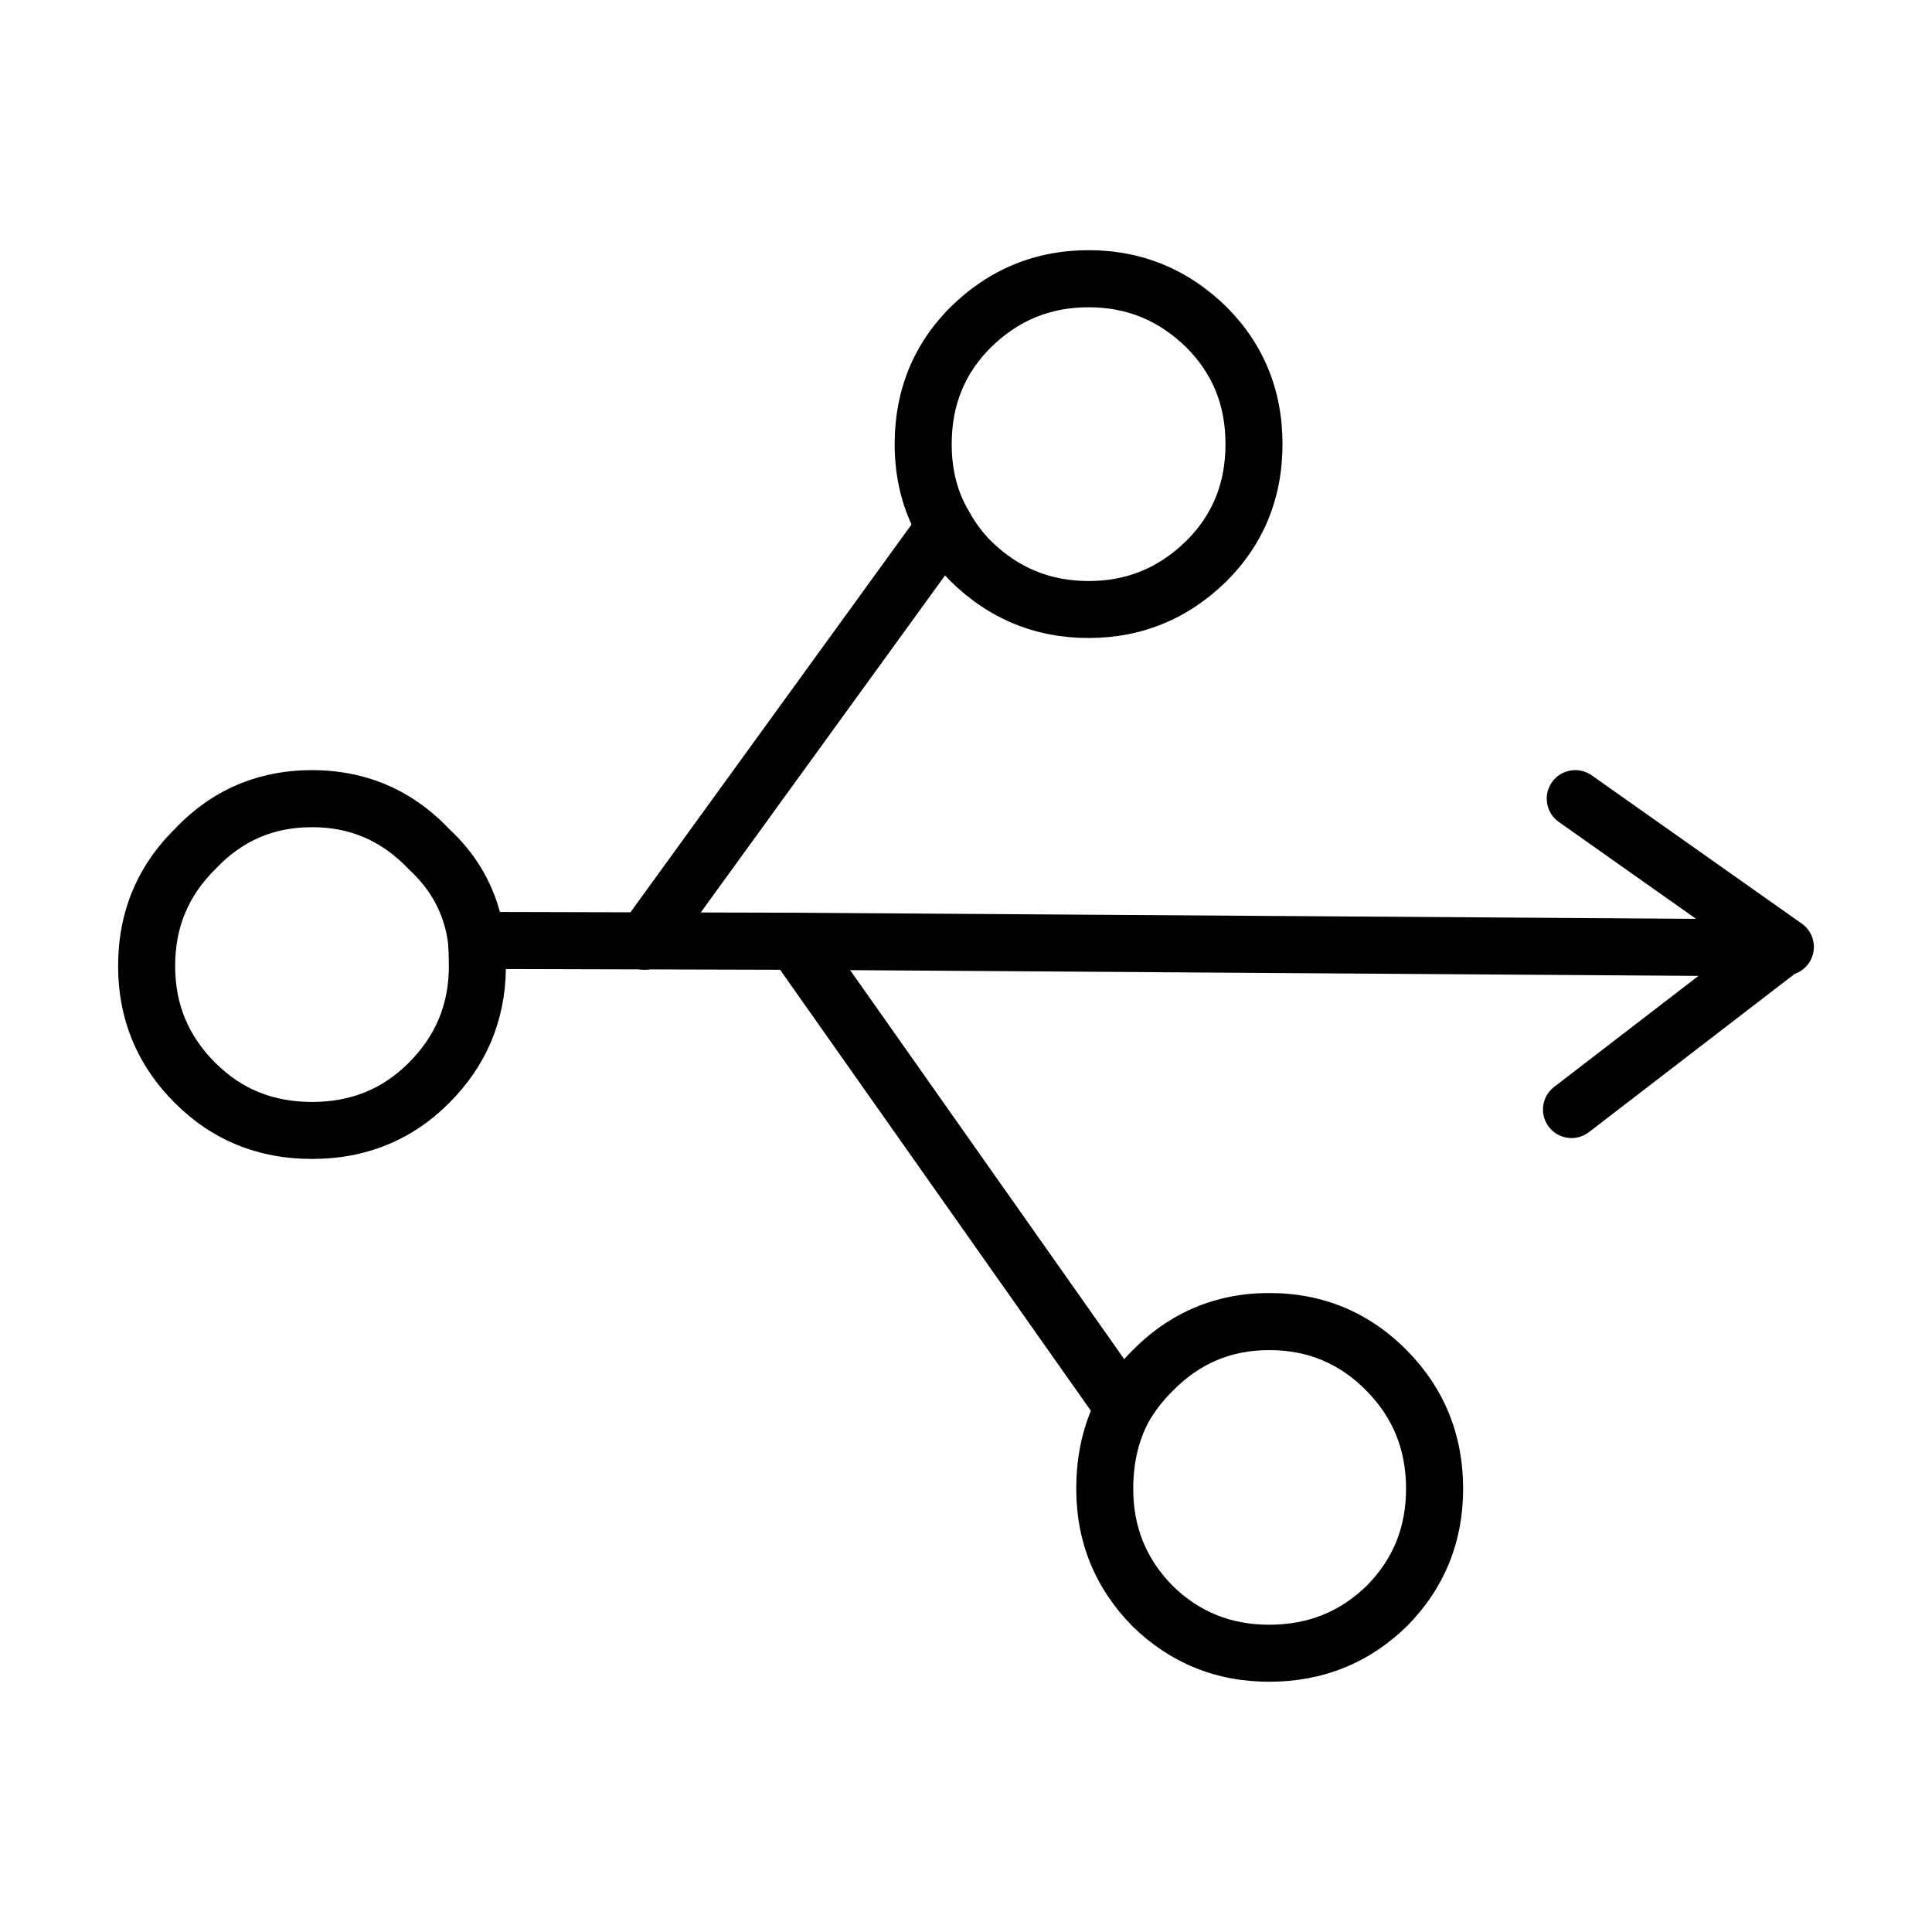 <?xml version="1.0" encoding="UTF-8"?>
<!-- The Best Svg Icon site in the world: iconSvg.co, Visit us! https://iconsvg.co -->
<svg fill="#000000" width="800px" height="800px" version="1.1" viewBox="144 144 512 512" xmlns="http://www.w3.org/2000/svg">
 <g>
  <path d="m480.35 589.68c-14.07 0-26.285-4.957-36.281-14.75-9.898-10.102-14.855-22.305-14.855-36.395 0-7.481 1.301-14.41 3.879-20.66l-82.363-116.88-72.668-0.195c-0.188 13.773-5.246 25.719-15.043 35.523-9.828 9.828-22.051 14.809-36.328 14.809-14.27 0-26.492-4.977-36.328-14.801-10.004-9.992-15.062-22.215-15.062-36.336 0-14.297 5.078-26.539 15.105-36.379 9.652-10.223 21.926-15.516 36.281-15.516s26.637 5.297 36.477 15.723c6.523 6.051 11.039 13.43 13.316 21.855l78.176 0.203c2.457 0 4.762 1.199 6.184 3.211l81.086 115.09c0.672-0.754 1.367-1.484 2.098-2.207 9.949-10.141 22.188-15.312 36.328-15.312 14.309 0 26.637 5.168 36.633 15.359 9.785 9.98 14.762 22.277 14.762 36.527 0 14.09-4.969 26.301-14.762 36.281-10.102 9.891-22.395 14.848-36.633 14.848zm-31.941-68.875c-2.715 5.066-4.09 11.027-4.09 17.738 0 10.137 3.422 18.539 10.43 25.703 7.059 6.906 15.461 10.324 25.594 10.324 10.293 0 18.785-3.414 25.941-10.422 6.918-7.047 10.332-15.453 10.332-25.594 0-10.293-3.414-18.781-10.434-25.93-7.144-7.289-15.602-10.832-25.84-10.832-10.078 0-18.438 3.543-25.594 10.832-2.551 2.535-4.668 5.269-6.34 8.18zm-221.72-157.59c-10.176 0-18.512 3.594-25.496 10.992-7.32 7.188-10.777 15.559-10.777 25.793 0 10.105 3.473 18.488 10.625 25.645 6.988 6.988 15.383 10.383 25.645 10.383 10.262 0 18.656-3.394 25.645-10.383 7.144-7.152 10.625-15.539 10.625-25.645 0-2.211-0.07-4.223-0.207-6.012-0.992-7.598-4.336-13.957-10.223-19.441-7.32-7.738-15.664-11.332-25.836-11.332z"/>
  <path d="m616.13 402.77h-0.051l-261.48-1.773c-4.18-0.031-7.535-3.438-7.508-7.609 0.031-4.152 3.406-7.508 7.559-7.508h0.051l238.77 1.621-36.371-25.676c-3.414-2.414-4.223-7.125-1.812-10.539 2.414-3.406 7.129-4.211 10.539-1.809l55.676 39.301c2.41 1.703 3.606 4.644 3.066 7.547-0.523 2.891-2.707 5.215-5.562 5.945l-1.004 0.258c-0.625 0.164-1.246 0.242-1.875 0.242z"/>
  <path d="m314.84 401c-1.535 0-3.09-0.465-4.43-1.438-3.375-2.449-4.133-7.176-1.684-10.551l76.84-106.02c-2.973-6.434-4.469-13.566-4.469-21.297 0-14.277 4.977-26.5 14.809-36.328 10.191-10.004 22.484-15.062 36.578-15.062 14.082 0 26.371 5.059 36.535 15.012 9.871 9.879 14.855 22.102 14.855 36.379 0 14.277-4.988 26.5-14.809 36.32-10.211 10.016-22.504 15.062-36.586 15.062-14.09 0-26.379-5.047-36.527-15.012-0.523-0.516-1.023-1.043-1.508-1.578l-73.477 101.39c-1.484 2.035-3.785 3.117-6.129 3.117zm86.246-120.99c1.477 2.684 3.336 5.152 5.512 7.332 7.269 7.144 15.754 10.637 25.895 10.637 10.125 0 18.609-3.492 25.941-10.688 6.938-6.938 10.332-15.32 10.332-25.582 0-10.262-3.394-18.656-10.383-25.645-7.281-7.133-15.773-10.637-25.902-10.637-10.137 0-18.617 3.492-25.938 10.688-6.938 6.938-10.332 15.332-10.332 25.594 0 6.867 1.527 12.742 4.676 17.965 0.051 0.07 0.09 0.145 0.137 0.215v0.012c0.023 0.039 0.043 0.07 0.062 0.109z"/>
  <path d="m560.46 445.6c-2.262 0-4.508-1.012-5.984-2.953-2.555-3.305-1.934-8.051 1.379-10.602l55.676-42.824c3.305-2.527 8.055-1.918 10.602 1.387 2.543 3.305 1.926 8.051-1.379 10.602l-55.676 42.824c-1.391 1.055-3.004 1.566-4.617 1.566z"/>
 </g>
</svg>